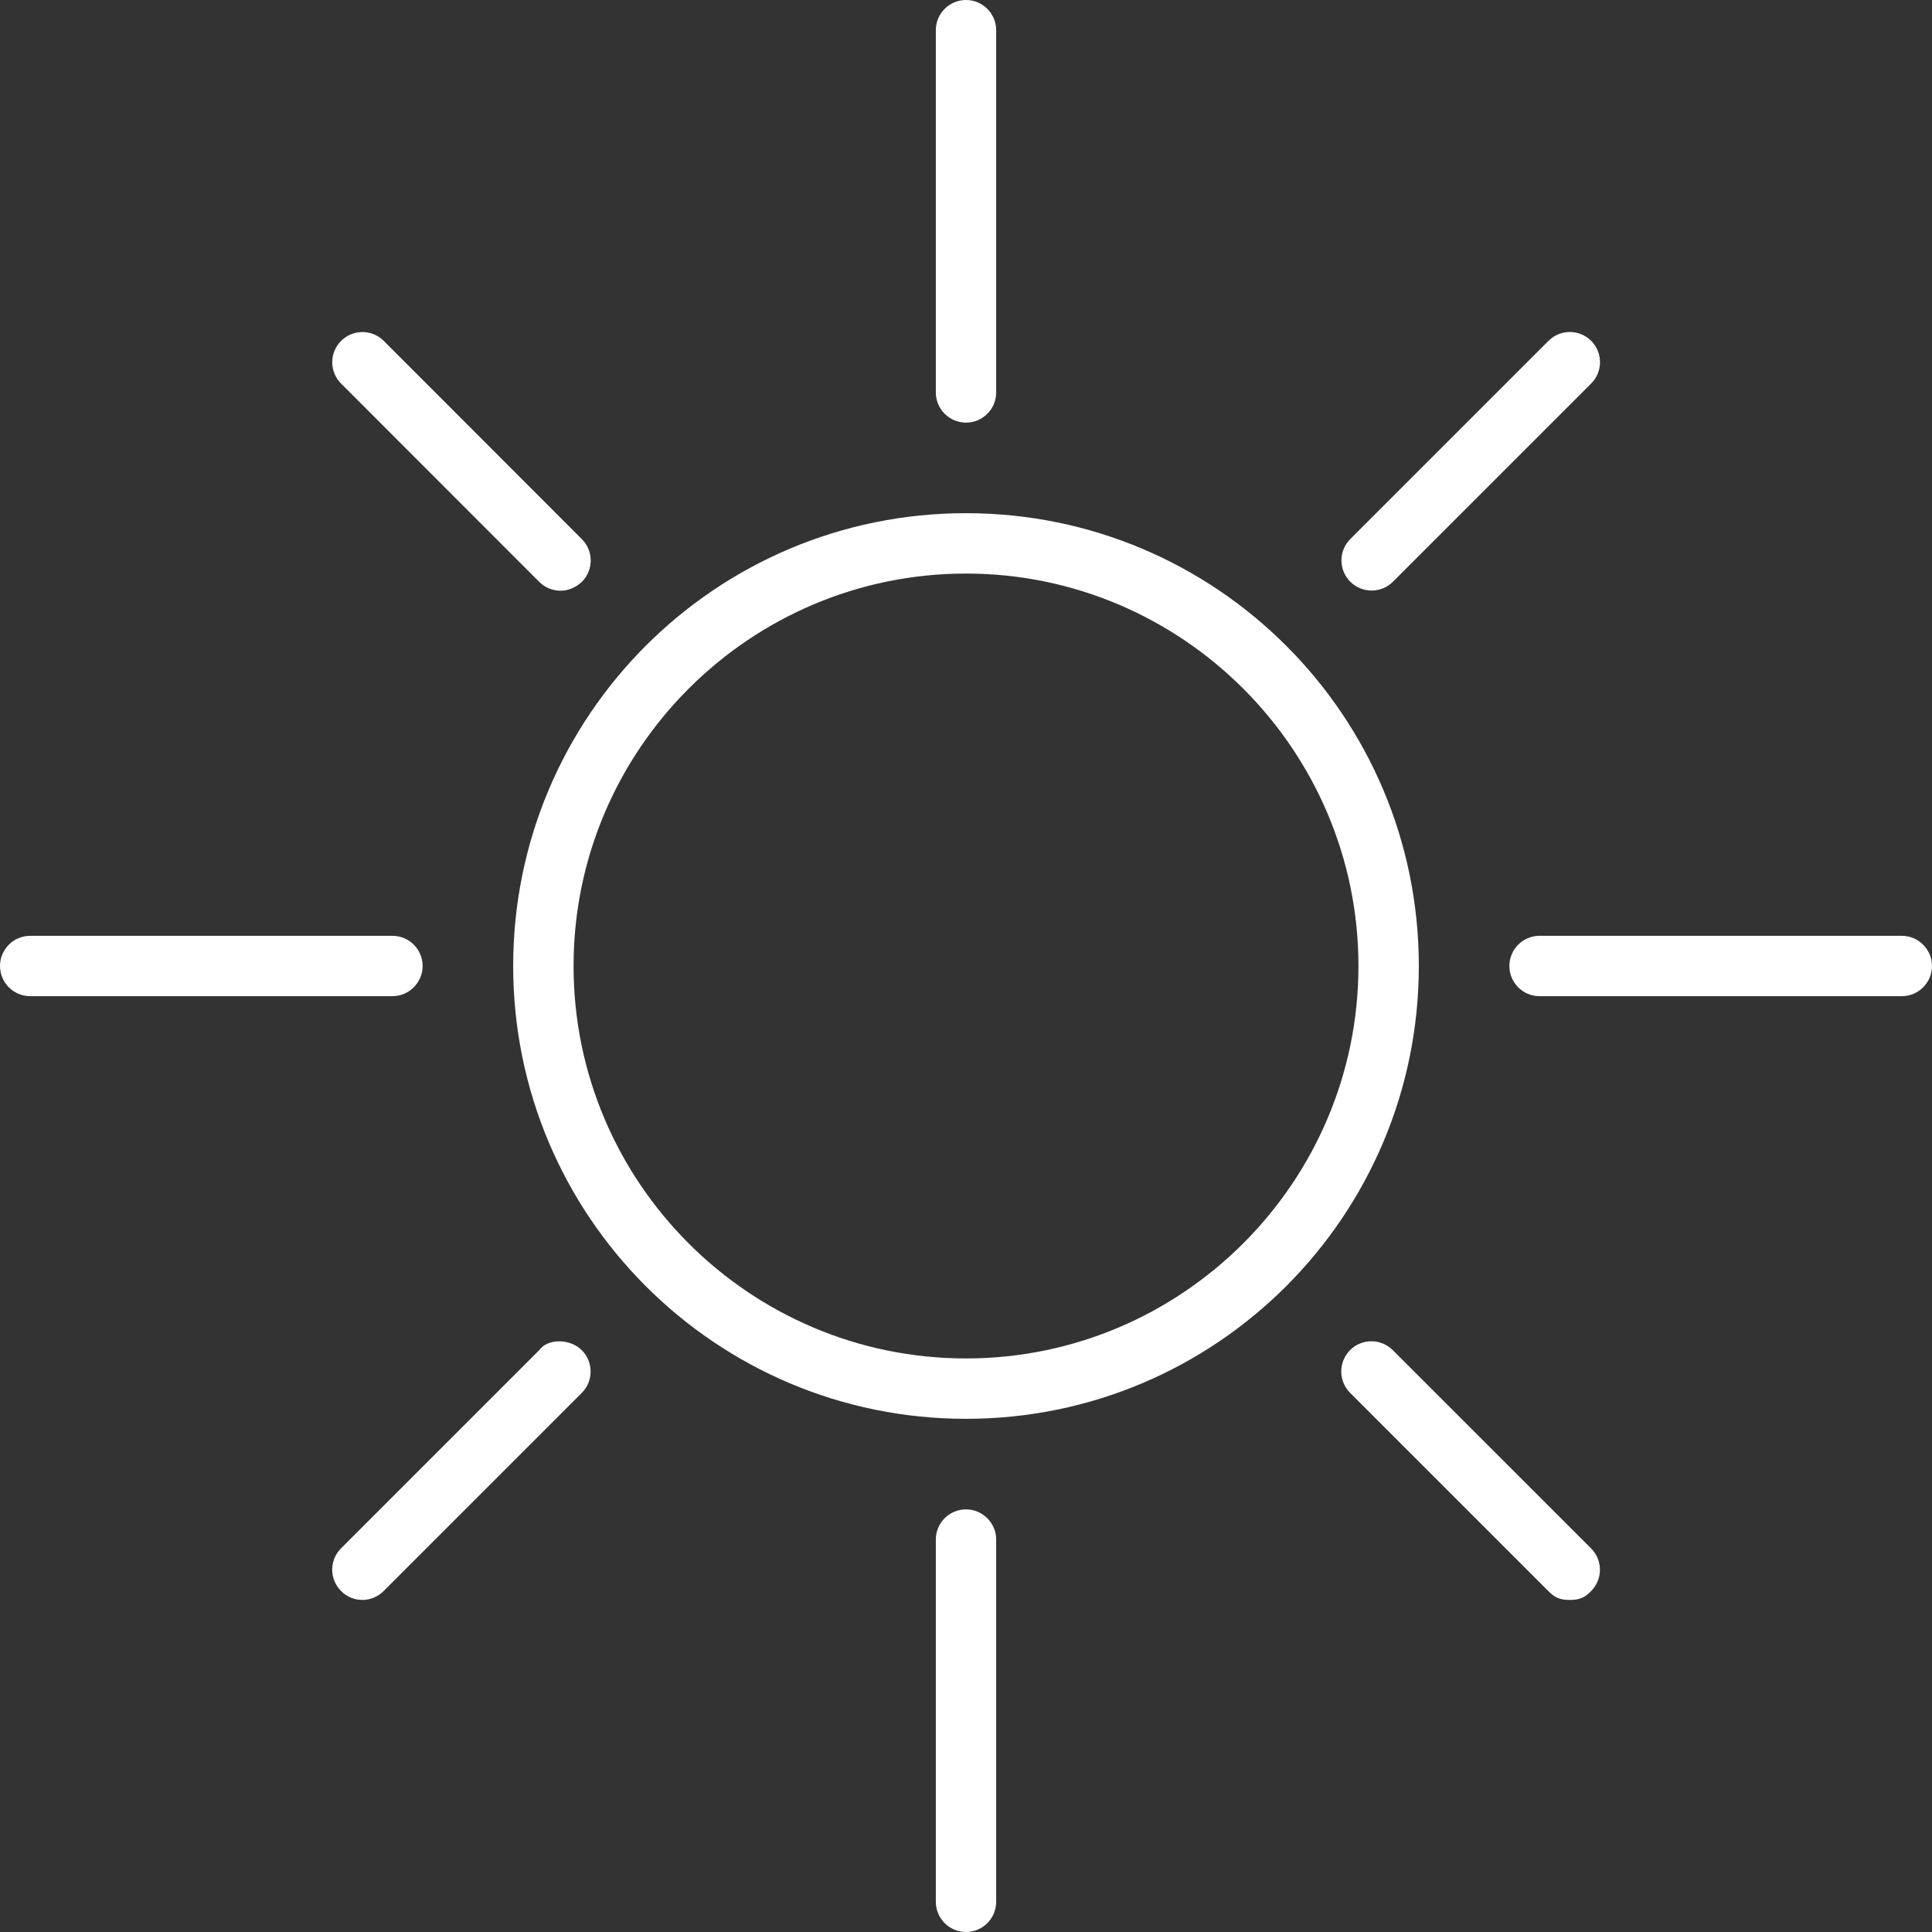 <svg width="95" height="95" viewBox="0 0 95 95" fill="none" xmlns="http://www.w3.org/2000/svg">
<rect x="0" y="0" width="95" height="95" fill="#333333" stroke="none"/>
<path d="M47.5 25.234C35.198 25.234 25.234 35.198 25.234 47.5C25.234 59.796 35.202 69.766 47.5 69.766C59.798 69.766 69.766 59.796 69.766 47.5C69.766 35.198 59.802 25.234 47.5 25.234ZM47.5 66.797C36.859 66.797 28.203 58.141 28.203 47.5C28.203 36.859 36.868 28.203 47.5 28.203C58.132 28.203 66.797 36.868 66.797 47.5C66.797 58.132 58.132 66.797 47.5 66.797ZM47.5 20.781C48.321 20.781 48.984 20.117 48.984 19.297V1.484C48.984 0.664 48.316 0 47.5 0C46.684 0 46.016 0.664 46.016 1.484V19.297C46.016 20.113 46.684 20.781 47.5 20.781ZM47.5 74.219C46.679 74.219 46.016 74.883 46.016 75.703V93.516C46.016 94.332 46.684 95 47.5 95C48.316 95 48.984 94.336 48.984 93.516V75.703C48.984 74.887 48.316 74.219 47.5 74.219ZM93.516 46.016H75.703C74.883 46.016 74.219 46.679 74.219 47.5C74.219 48.321 74.883 48.984 75.703 48.984H93.516C94.332 48.984 95 48.316 95 47.5C95 46.684 94.332 46.016 93.516 46.016ZM20.781 47.5C20.781 46.679 20.117 46.016 19.297 46.016H1.484C0.664 46.016 0 46.684 0 47.5C0 48.316 0.664 48.984 1.484 48.984H19.297C20.113 48.984 20.781 48.316 20.781 47.5ZM67.446 29.038C67.826 29.038 68.206 28.893 68.496 28.603L78.241 18.858C78.82 18.278 78.82 17.339 78.241 16.76C77.661 16.18 76.721 16.18 76.142 16.76L66.397 26.505C65.817 27.084 65.817 28.026 66.397 28.605C66.686 28.89 67.057 29.038 67.446 29.038ZM26.515 66.389L16.77 76.134C16.19 76.713 16.19 77.653 16.77 78.232C17.054 78.523 17.432 78.672 17.812 78.672C18.193 78.672 18.572 78.527 18.862 78.237L28.607 68.492C29.187 67.912 29.187 66.971 28.607 66.39C28.027 65.809 26.923 65.814 26.515 66.389ZM68.485 66.389C67.906 65.809 66.966 65.806 66.387 66.386C65.808 66.966 65.807 67.908 66.387 68.489L76.132 78.234C76.427 78.523 76.649 78.672 77.188 78.672C77.726 78.672 77.947 78.527 78.237 78.237C78.817 77.657 78.817 76.718 78.237 76.138L68.485 66.389ZM26.515 28.611C26.805 28.901 27.184 29.046 27.564 29.046C27.944 29.046 28.314 28.89 28.611 28.611C29.191 28.032 29.191 27.09 28.611 26.511L18.87 16.762C18.29 16.183 17.351 16.183 16.772 16.762C16.192 17.342 16.192 18.282 16.772 18.861L26.515 28.611Z" fill="white"/>
</svg>
